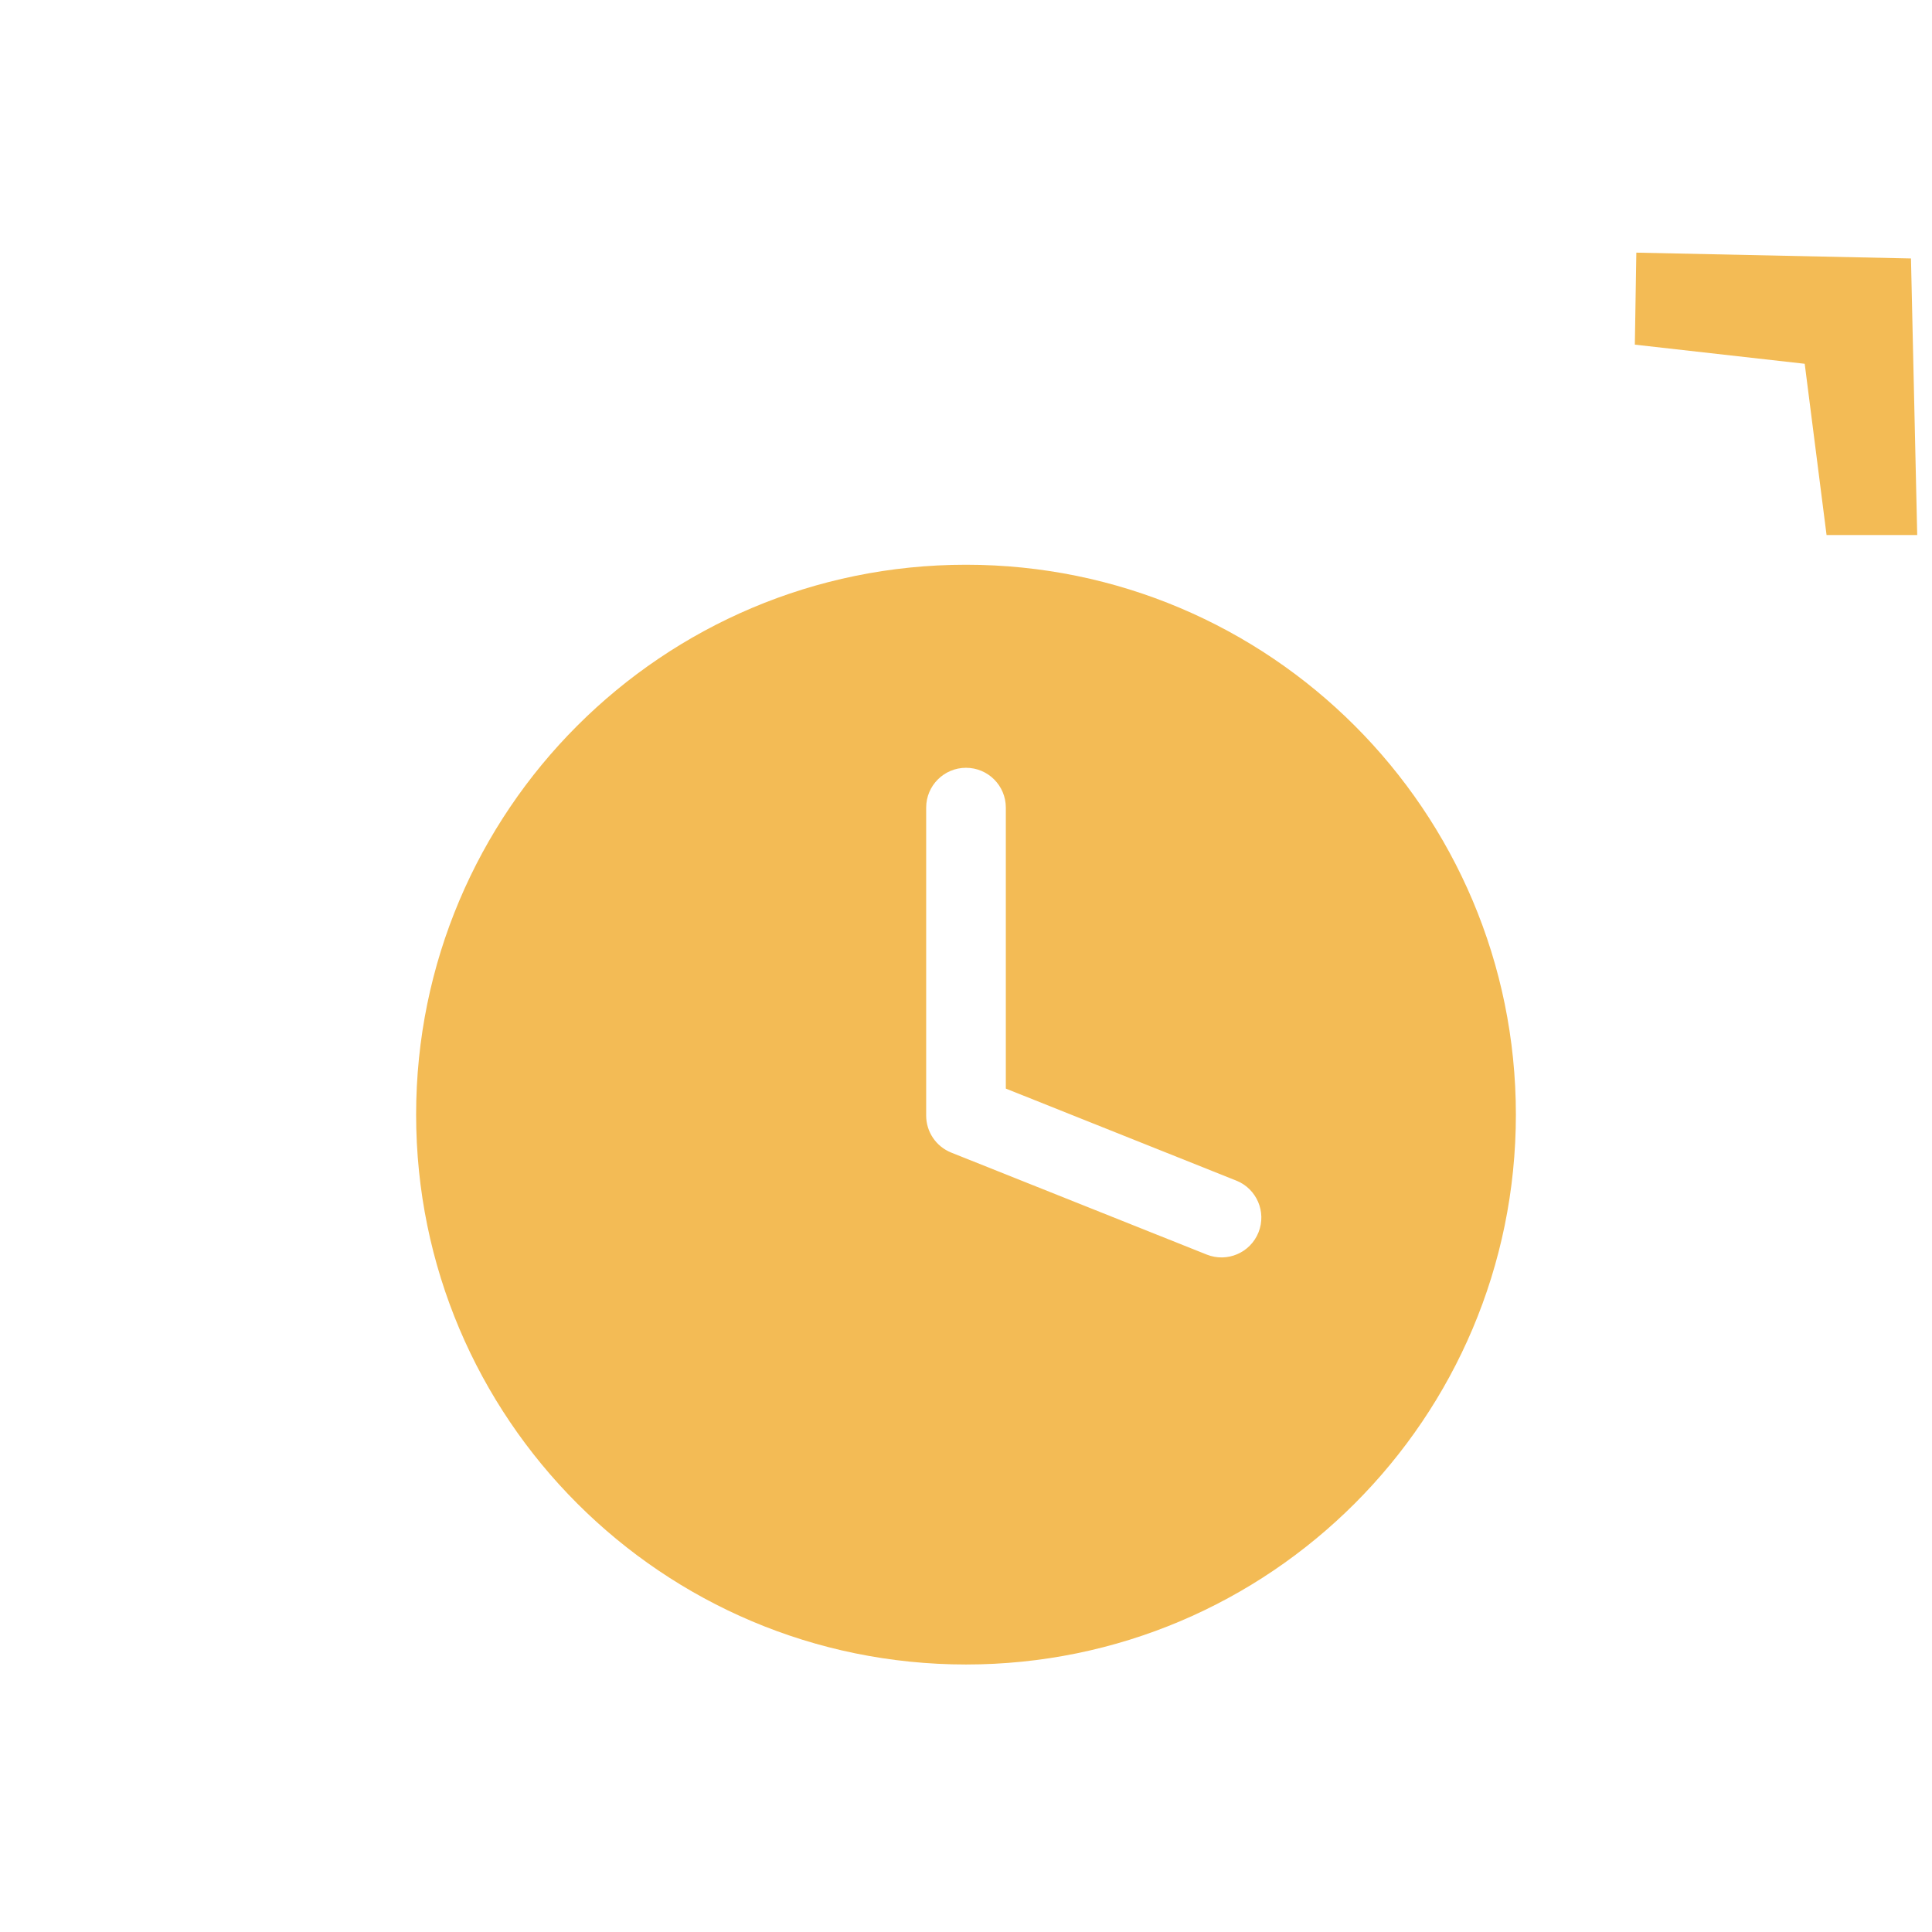 <?xml version="1.0" encoding="UTF-8"?> <svg xmlns="http://www.w3.org/2000/svg" width="130" height="130" viewBox="0 0 130 130" fill="none"> <path fill-rule="evenodd" clip-rule="evenodd" d="M121.435 24.478L122.905 36H129.005L128.585 17.391L110.105 17L110.005 23.191L121.435 24.478Z" fill="#F3BB55"></path> <path fill-rule="evenodd" clip-rule="evenodd" d="M65 112C85.434 112 102 95.434 102 75C102 54.566 85.434 38 65 38C44.566 38 28 54.566 28 75C28 95.434 44.566 112 65 112ZM67.68 54.343C67.68 52.862 66.48 51.663 65 51.663C63.52 51.663 62.32 52.862 62.32 54.343V75.065C62.32 76.162 62.988 77.148 64.006 77.555L81.199 84.418C82.573 84.967 84.133 84.298 84.682 82.923C85.231 81.548 84.561 79.989 83.186 79.44L67.68 73.249V54.343Z" fill="#F3BB55"></path> </svg> 